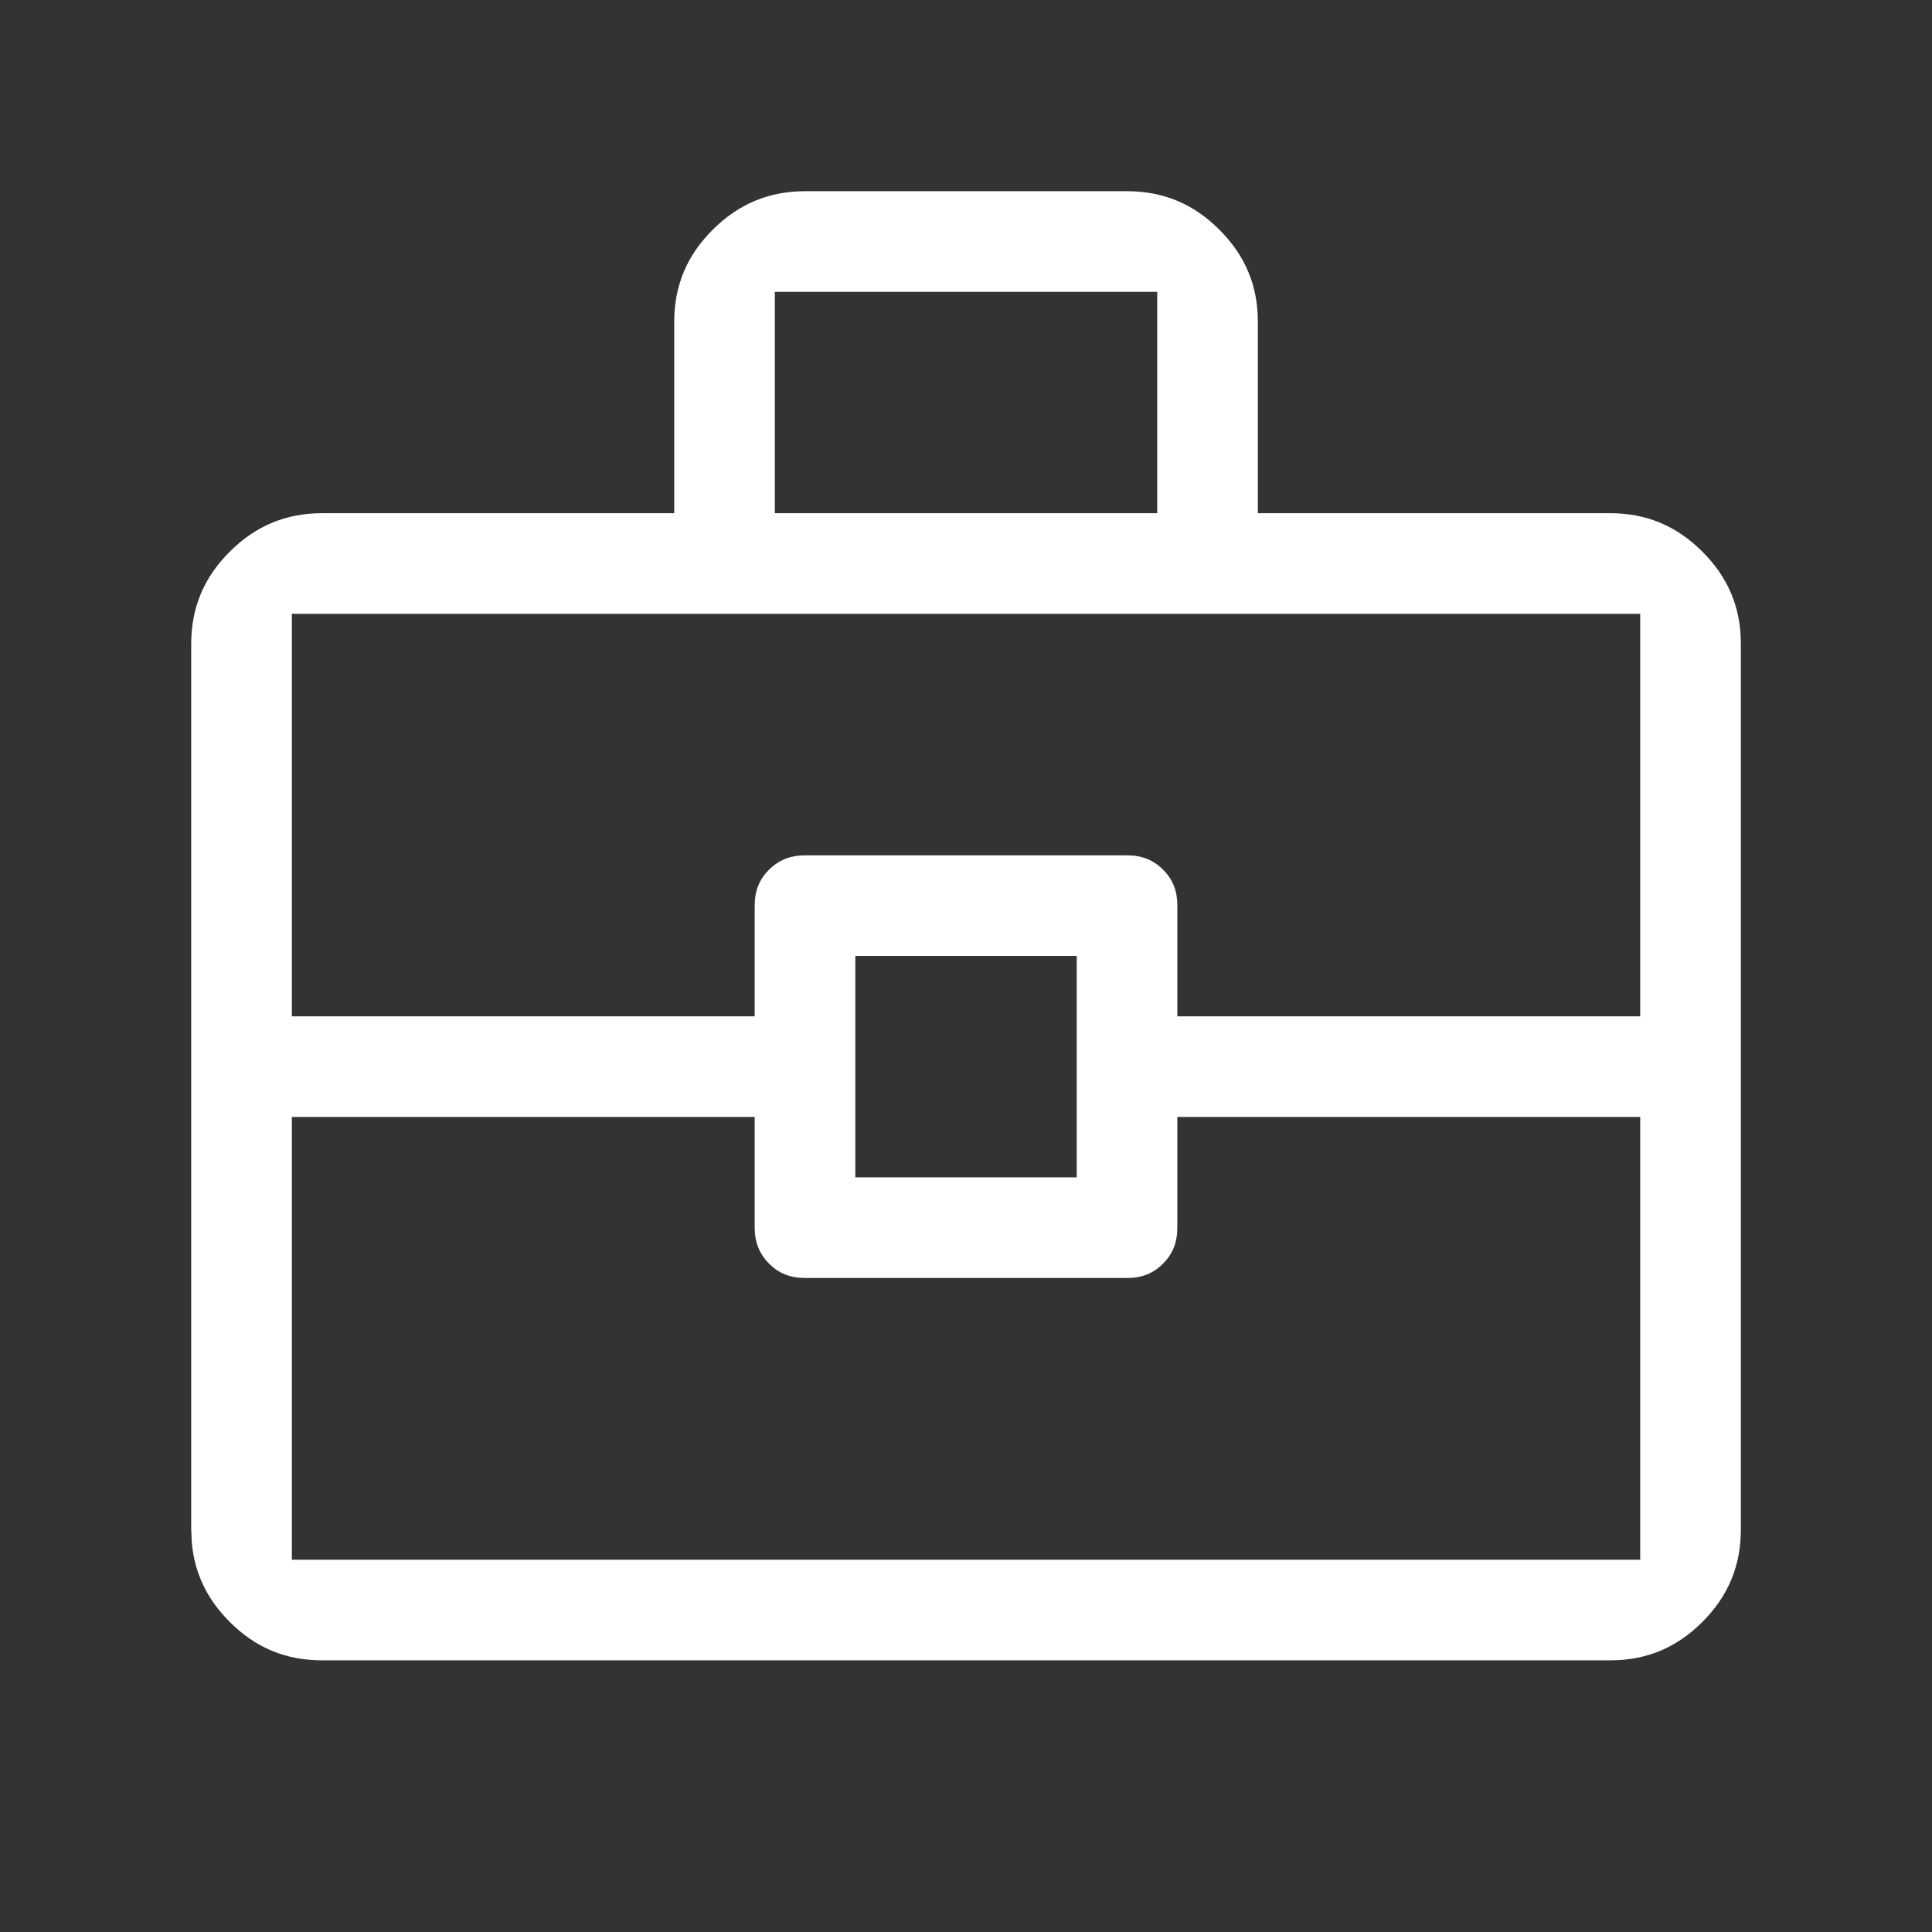 <svg width="32" height="32" viewBox="0 0 32 32" fill="none" xmlns="http://www.w3.org/2000/svg">
<rect x="0" y="0" width="32" height="32" fill="#333333" stroke="none"/>
<path d="M18.667 3.167C19.266 3.167 19.768 3.375 20.197 3.805C20.627 4.234 20.835 4.735 20.834 5.333V8.5H26.667C27.266 8.5 27.768 8.708 28.197 9.138C28.627 9.567 28.835 10.068 28.834 10.666V25.334C28.834 25.933 28.626 26.435 28.197 26.864C27.769 27.293 27.268 27.501 26.668 27.5H5.334C4.734 27.5 4.233 27.293 3.805 26.864C3.43 26.489 3.223 26.058 3.177 25.554L3.167 25.333V10.667C3.167 10.068 3.375 9.566 3.805 9.138C4.234 8.709 4.735 8.501 5.334 8.5H11.167V5.334C11.167 4.734 11.375 4.233 11.805 3.805C12.235 3.376 12.735 3.168 13.334 3.167H18.667ZM4.834 18.5V25.834H27.167V18.5H19.5V20.334C19.5 20.585 19.42 20.773 19.263 20.931C19.105 21.088 18.918 21.168 18.668 21.167H13.334C13.082 21.167 12.895 21.087 12.738 20.93C12.581 20.771 12.501 20.583 12.5 20.332V18.5H4.834ZM14.167 15.834V19.5H17.834V15.834H14.167ZM4.834 10.167V16.834H12.5V15C12.5 14.749 12.58 14.562 12.737 14.405C12.876 14.268 13.037 14.189 13.243 14.171L13.335 14.167H18.667C18.918 14.167 19.106 14.247 19.264 14.404C19.421 14.562 19.501 14.749 19.5 14.999V16.834H27.167V10.167H4.834ZM12.834 4.834V8.5H19.167V4.834H12.834Z" fill="white"/>
</svg>
